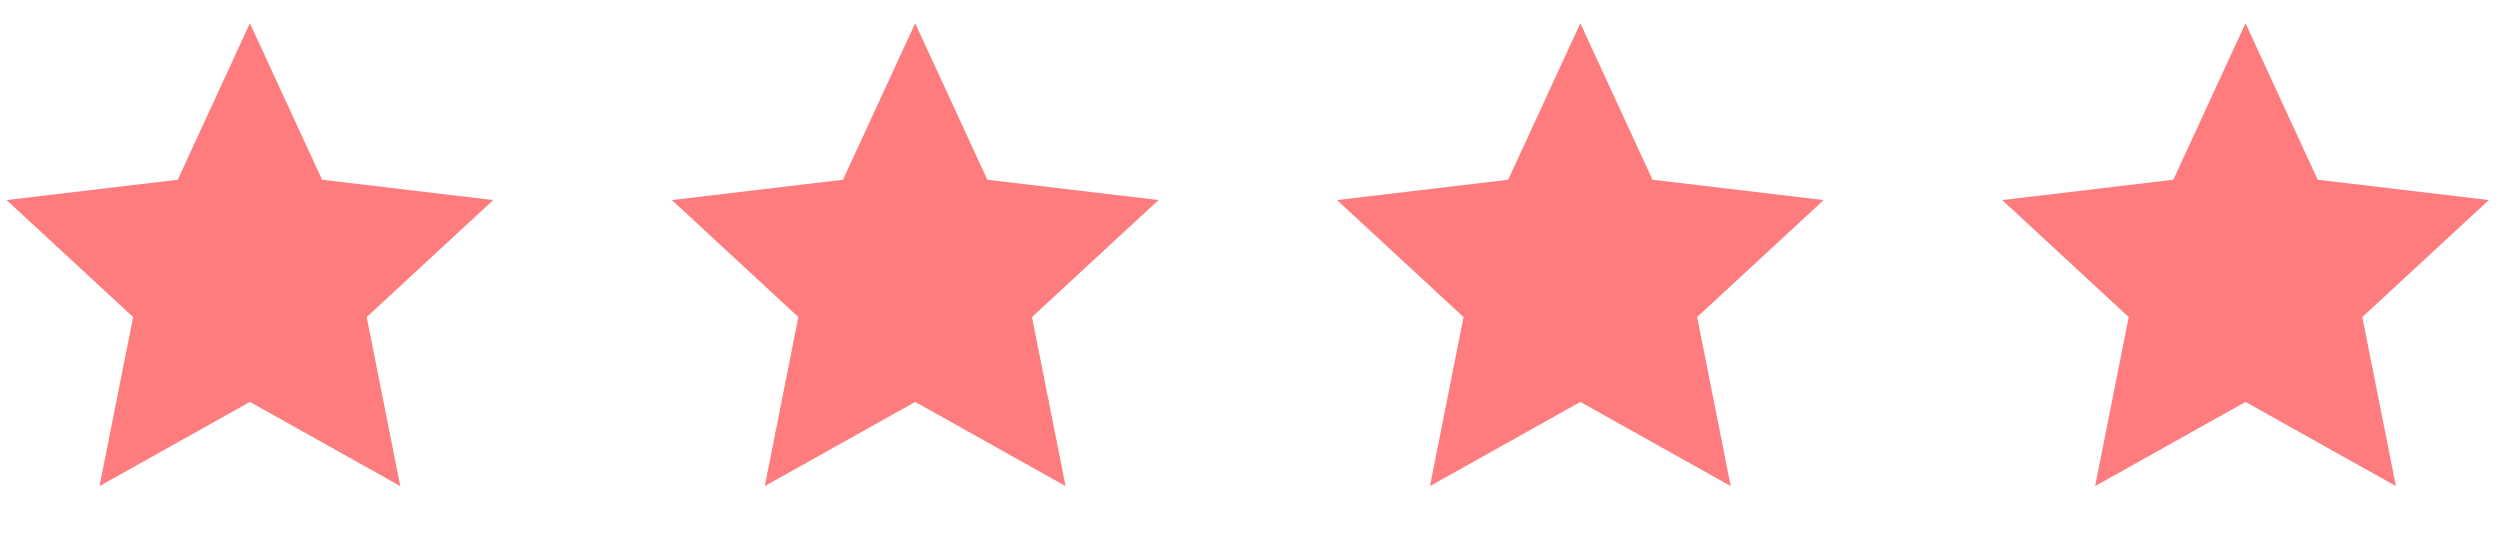 <svg width="97" height="21" viewBox="0 0 97 21" fill="none" xmlns="http://www.w3.org/2000/svg">
<path d="M9.696 0.902L12.497 6.974L19.137 7.762L14.228 12.302L15.531 18.86L9.696 15.594L3.861 18.86L5.165 12.302L0.255 7.762L6.896 6.974L9.696 0.902Z" fill="#FF7C7E"/>
<path d="M35.509 0.902L38.309 6.974L44.95 7.762L40.041 12.302L41.344 18.86L35.509 15.594L29.674 18.86L30.977 12.302L26.068 7.762L32.708 6.974L35.509 0.902Z" fill="#FF7C7E"/>
<path d="M61.317 0.902L64.118 6.974L70.758 7.762L65.849 12.302L67.152 18.86L61.317 15.594L55.483 18.86L56.786 12.302L51.877 7.762L58.517 6.974L61.317 0.902Z" fill="#FF7C7E"/>
<path d="M87.126 0.902L89.927 6.974L96.567 7.762L91.658 12.302L92.961 18.86L87.126 15.594L81.291 18.86L82.594 12.302L77.685 7.762L84.325 6.974L87.126 0.902Z" fill="#FF7C7E"/>
</svg>
